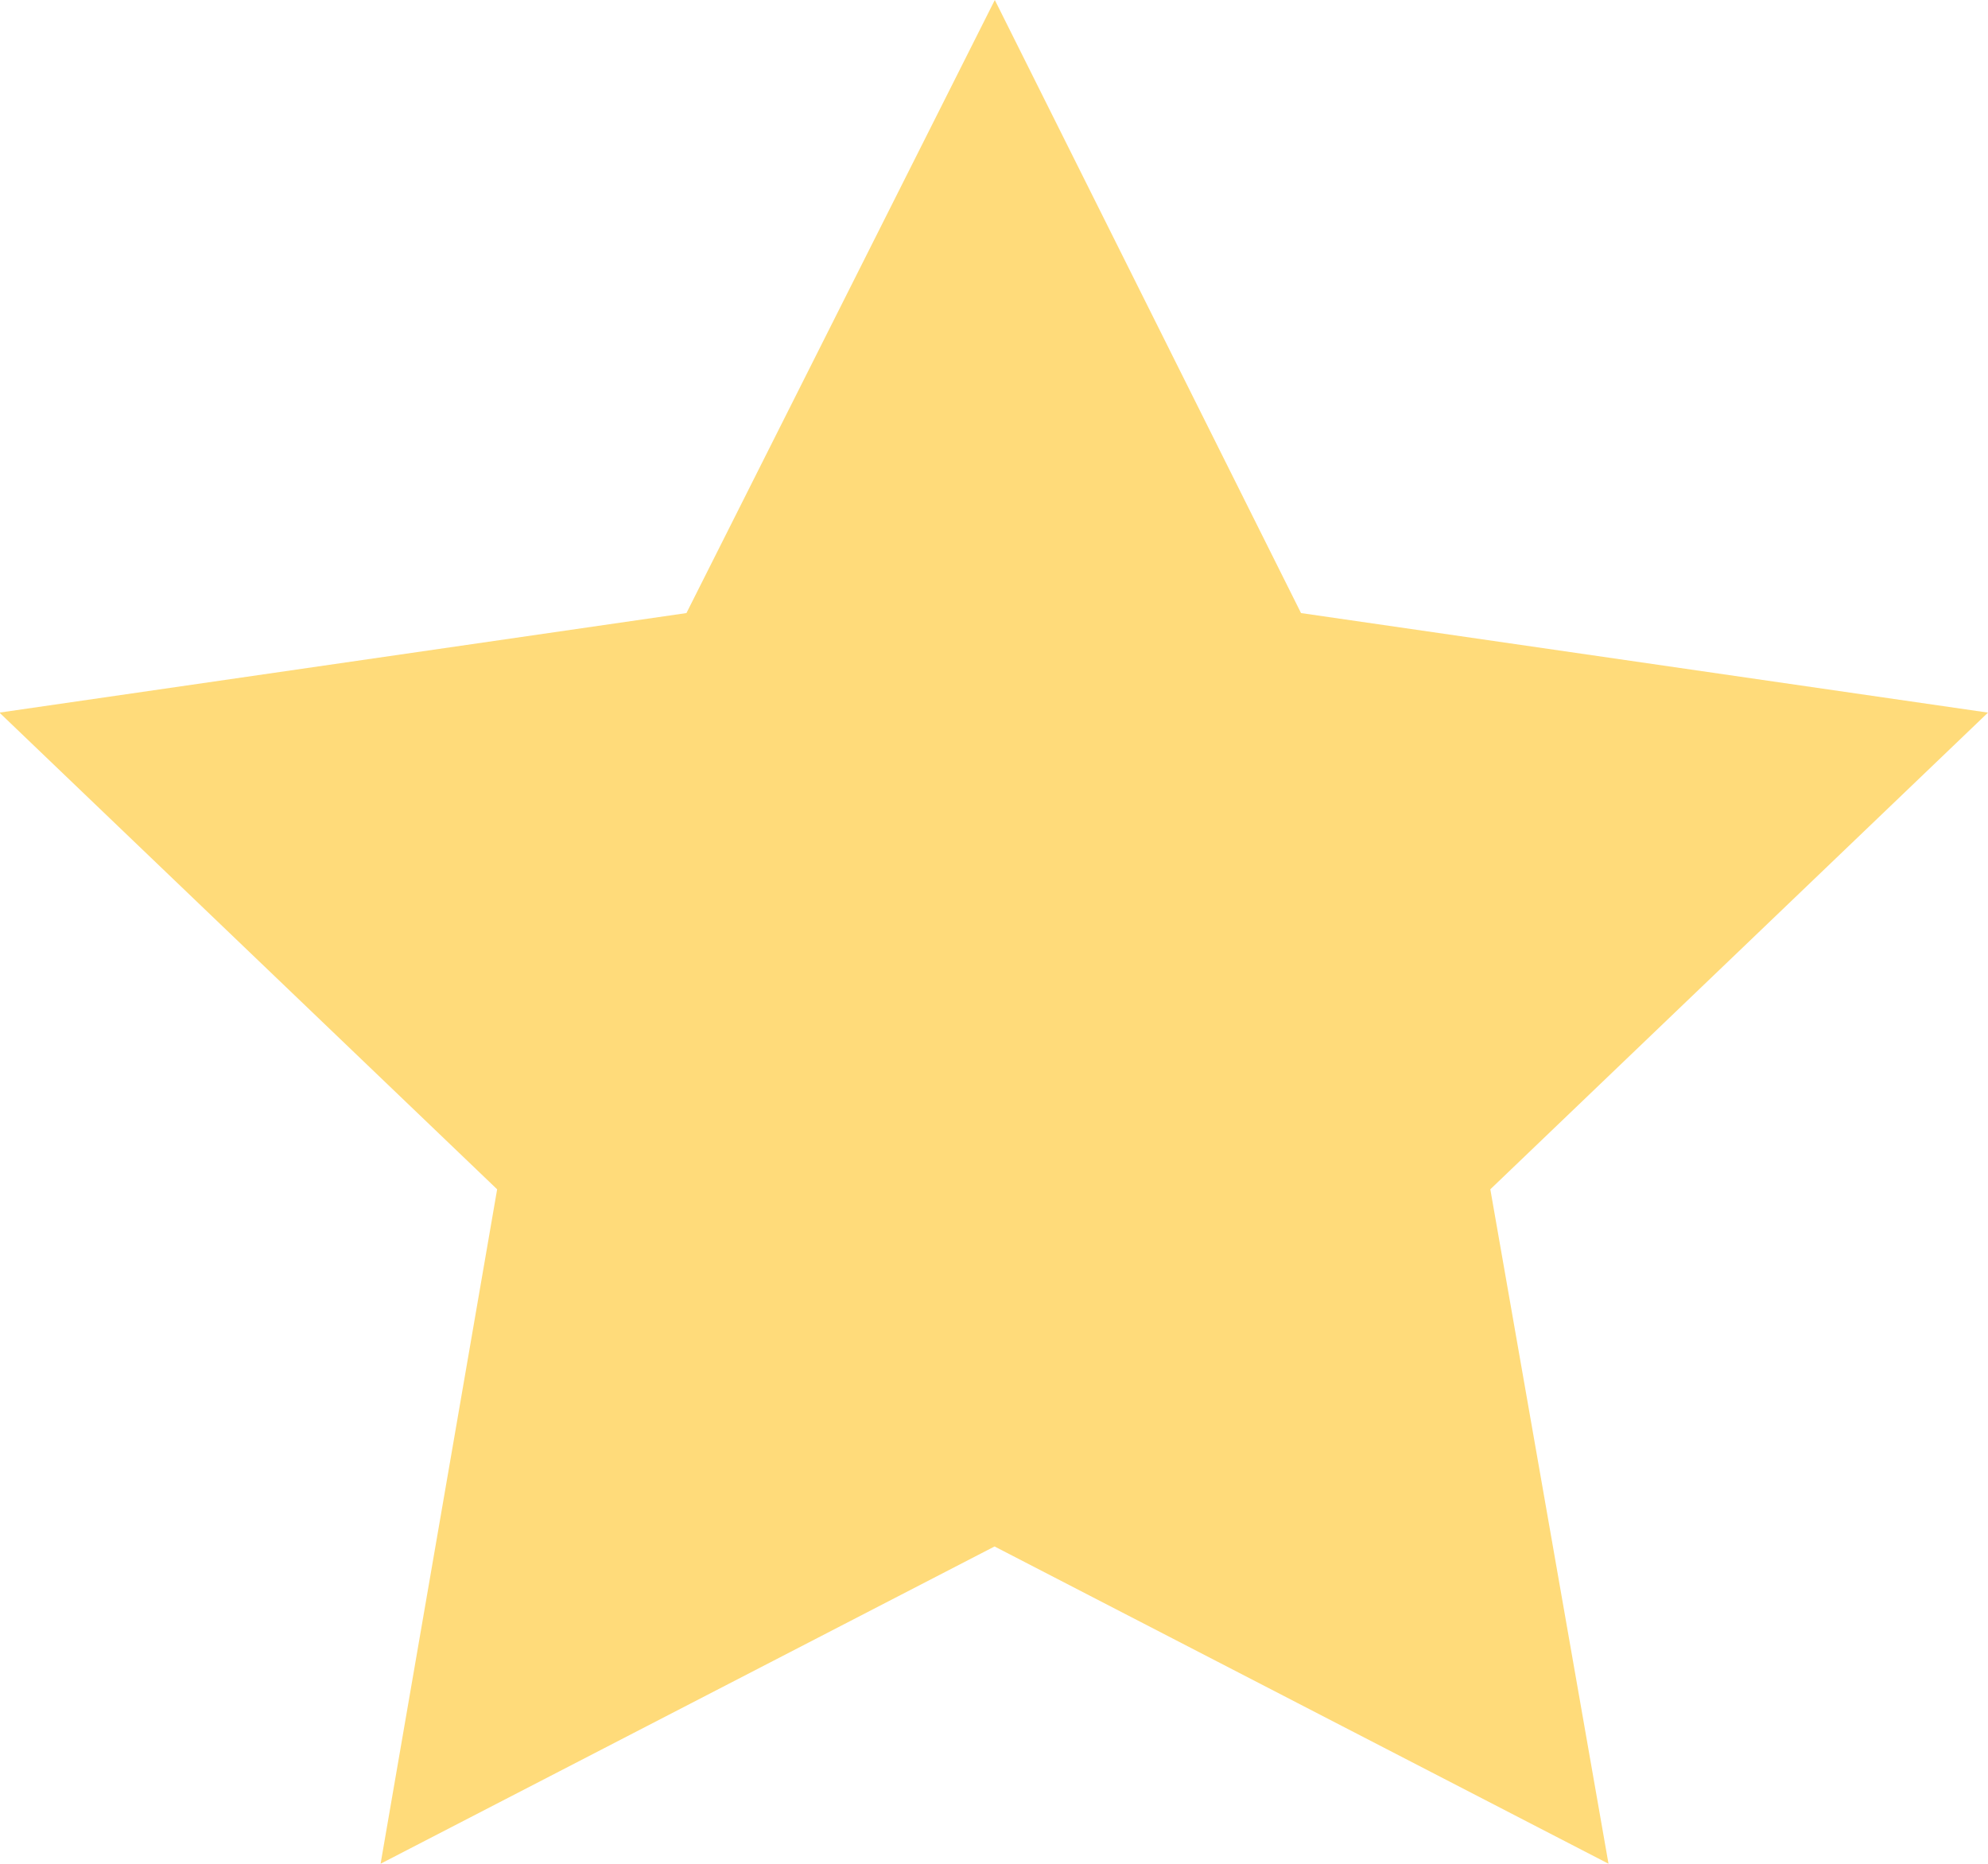<svg xmlns="http://www.w3.org/2000/svg" width="21.97" height="20.597" viewBox="0 0 21.97 20.597">
  <path id="Path_38397" data-name="Path 38397" d="M167.094,532.5l3.384,6.775,7.592,1.1-5.5,5.268,1.306,7.453-6.785-3.506-6.785,3.506,1.288-7.453-5.5-5.268,7.592-1.1Z" transform="translate(-156.1 -532.5)" fill="#ffdb7a"/>
</svg>
